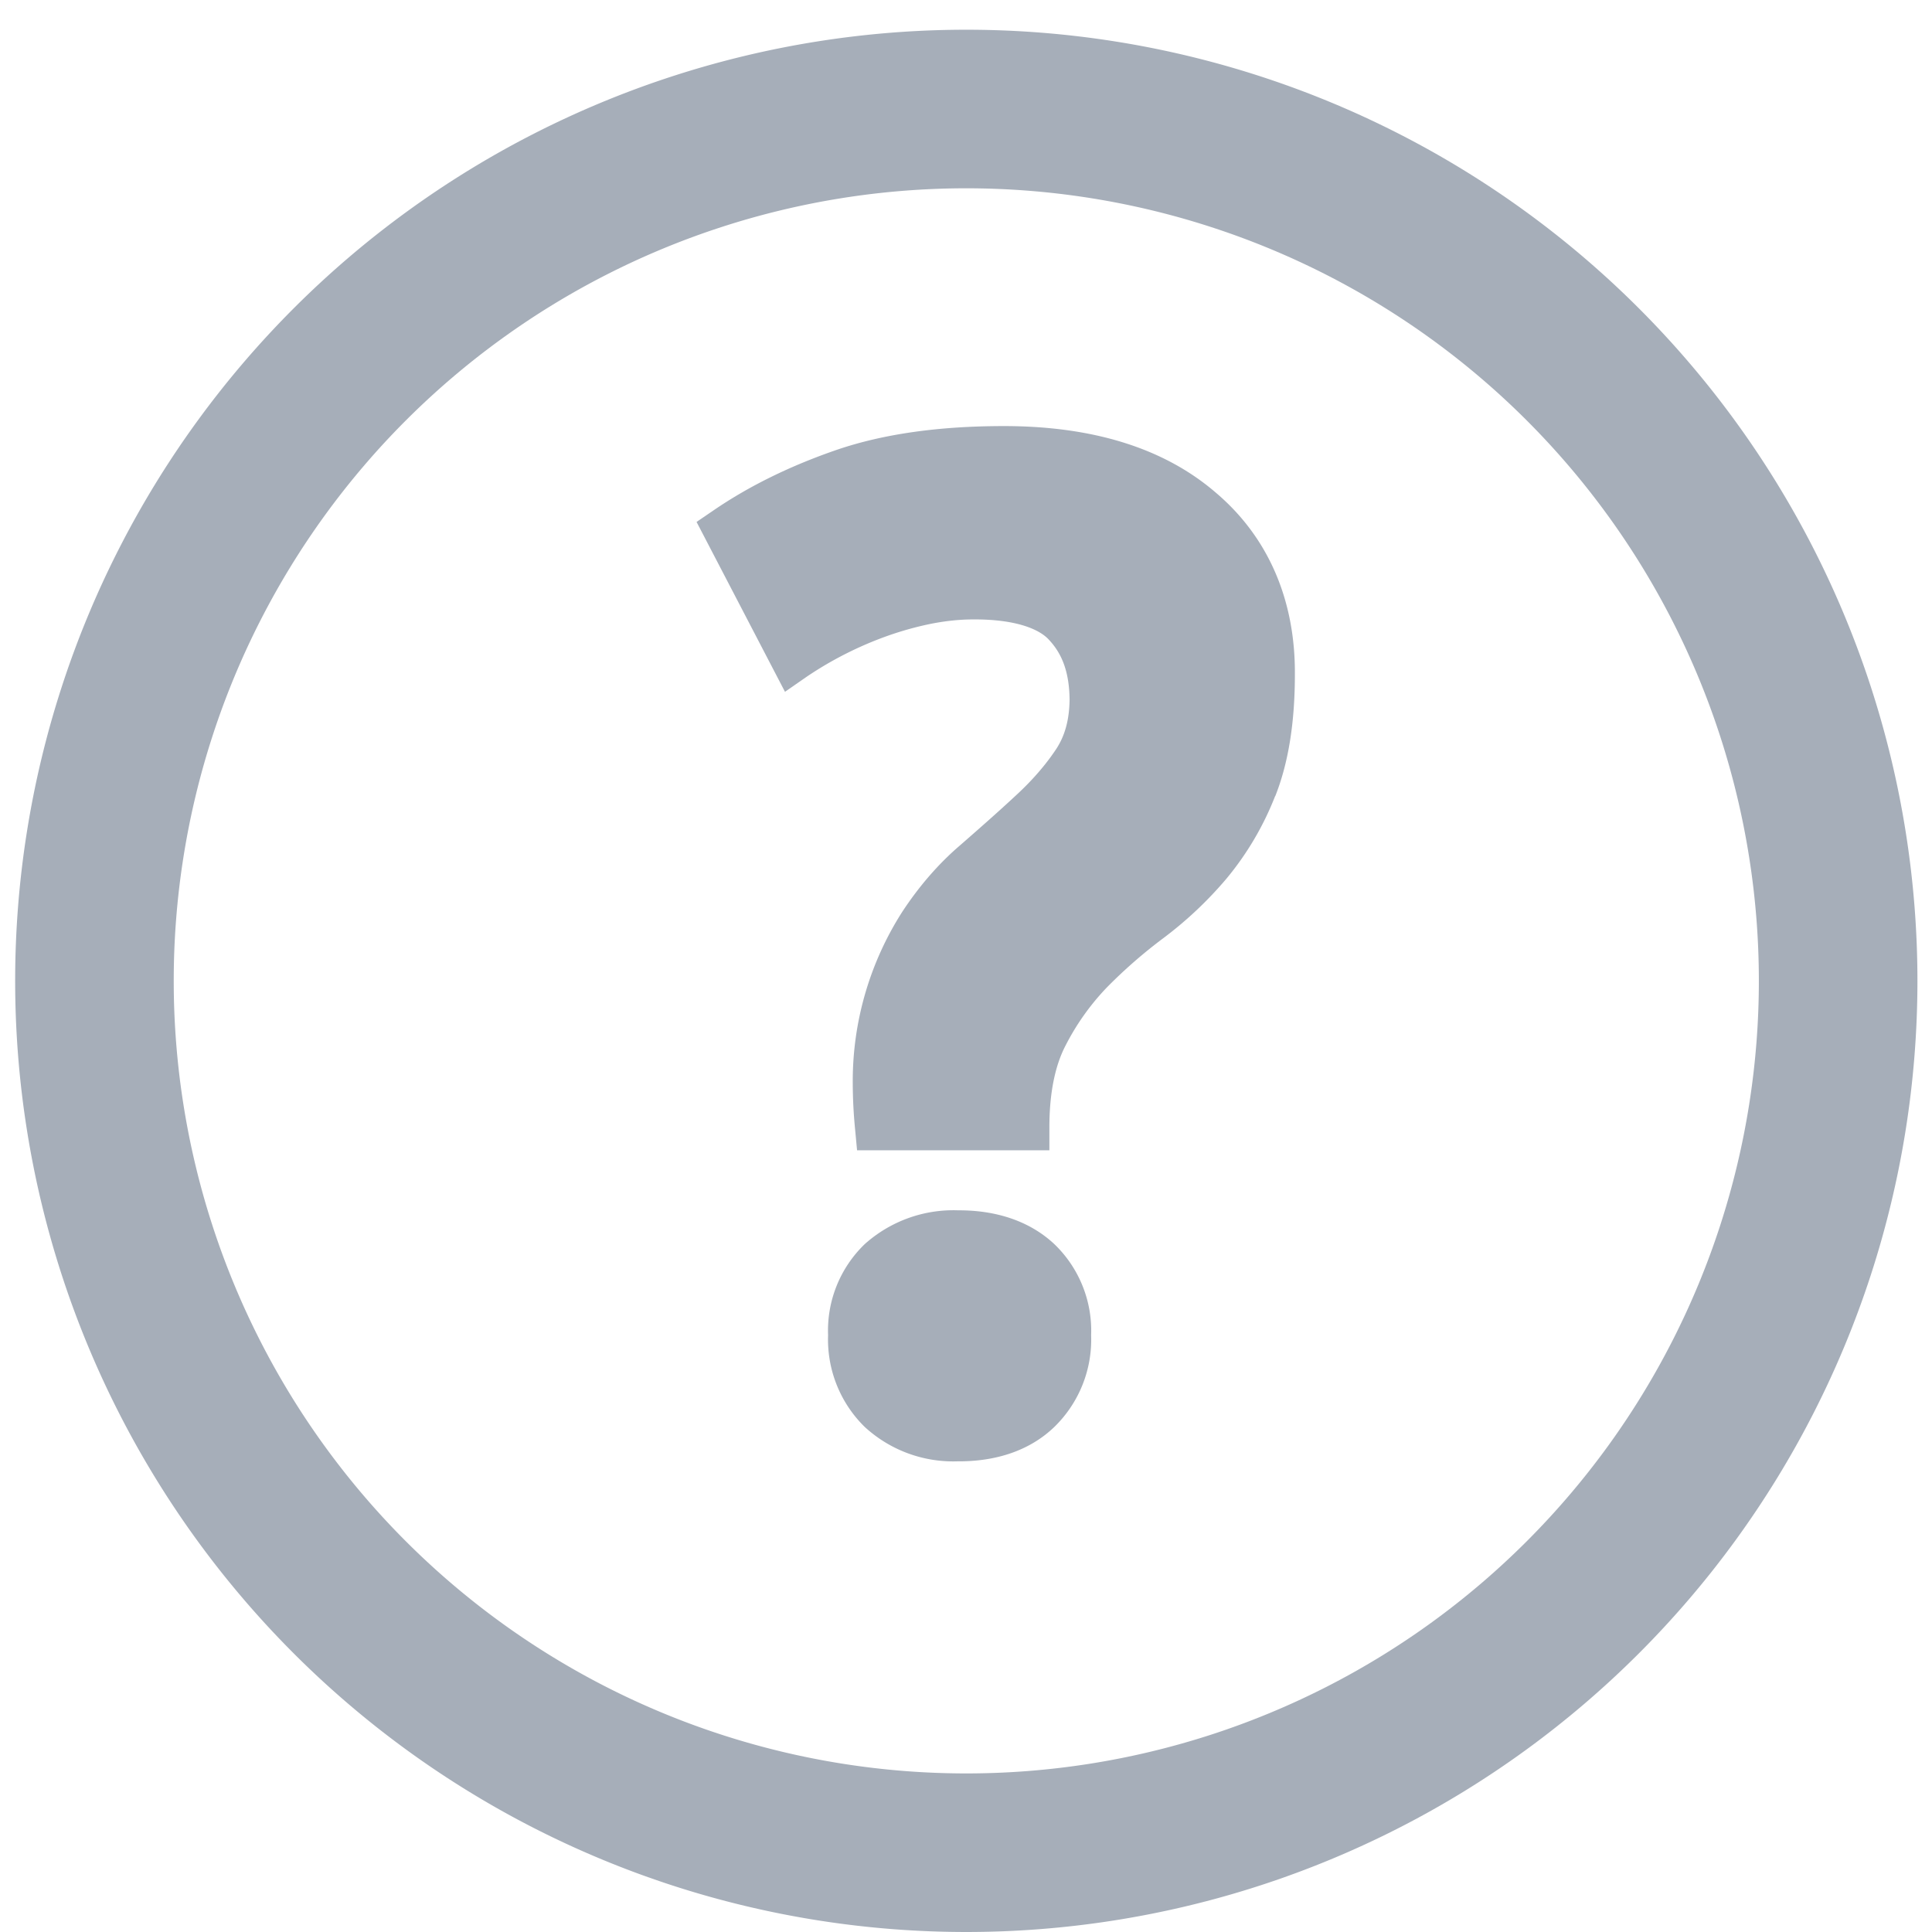 <svg xmlns="http://www.w3.org/2000/svg" width="13" height="13" fill="none" viewBox="0 0 13 13"><path fill="#A6AEB9" fill-rule="evenodd" d="M7.096 9.6c-.165.16-.392.234-.648.233h-.006a.879.879 0 0 1-.624-.232.823.823 0 0 1-.246-.617.807.807 0 0 1 .247-.613.894.894 0 0 1 .629-.227c.255-.001.48.072.646.227a.807.807 0 0 1 .248.613.82.82 0 0 1-.246.616ZM8.58 5.357a2.016 2.016 0 0 1-.328.556 2.6 2.6 0 0 1-.422.398 3.337 3.337 0 0 0-.38.331 1.64 1.64 0 0 0-.28.393c-.069.132-.109.315-.109.551v.154H5.767l-.013-.139a3.256 3.256 0 0 1-.016-.312 2.114 2.114 0 0 1 .334-1.155c.112-.17.241-.32.388-.446.134-.117.26-.228.375-.335.11-.101.2-.205.27-.31.06-.09.09-.197.092-.335-.002-.183-.049-.306-.136-.4-.067-.077-.232-.142-.514-.14-.085 0-.177.009-.276.028-.1.02-.202.048-.303.084a2.423 2.423 0 0 0-.542.275l-.144.1-.595-1.143.113-.077c.241-.165.517-.3.827-.407.318-.109.695-.161 1.128-.161.588 0 1.072.143 1.426.448.354.3.535.724.532 1.222 0 .32-.042.593-.132.82Z" clip-rule="evenodd"/><path fill="#A6AEB9" fill-rule="evenodd" d="M6.502 1.267a5.333 5.333 0 1 0 0 10.666 5.333 5.333 0 0 0 0-10.666ZM.102 6.6a6.4 6.4 0 1 1 12.8 0 6.4 6.4 0 0 1-12.8 0Z" clip-rule="evenodd"/></svg>
